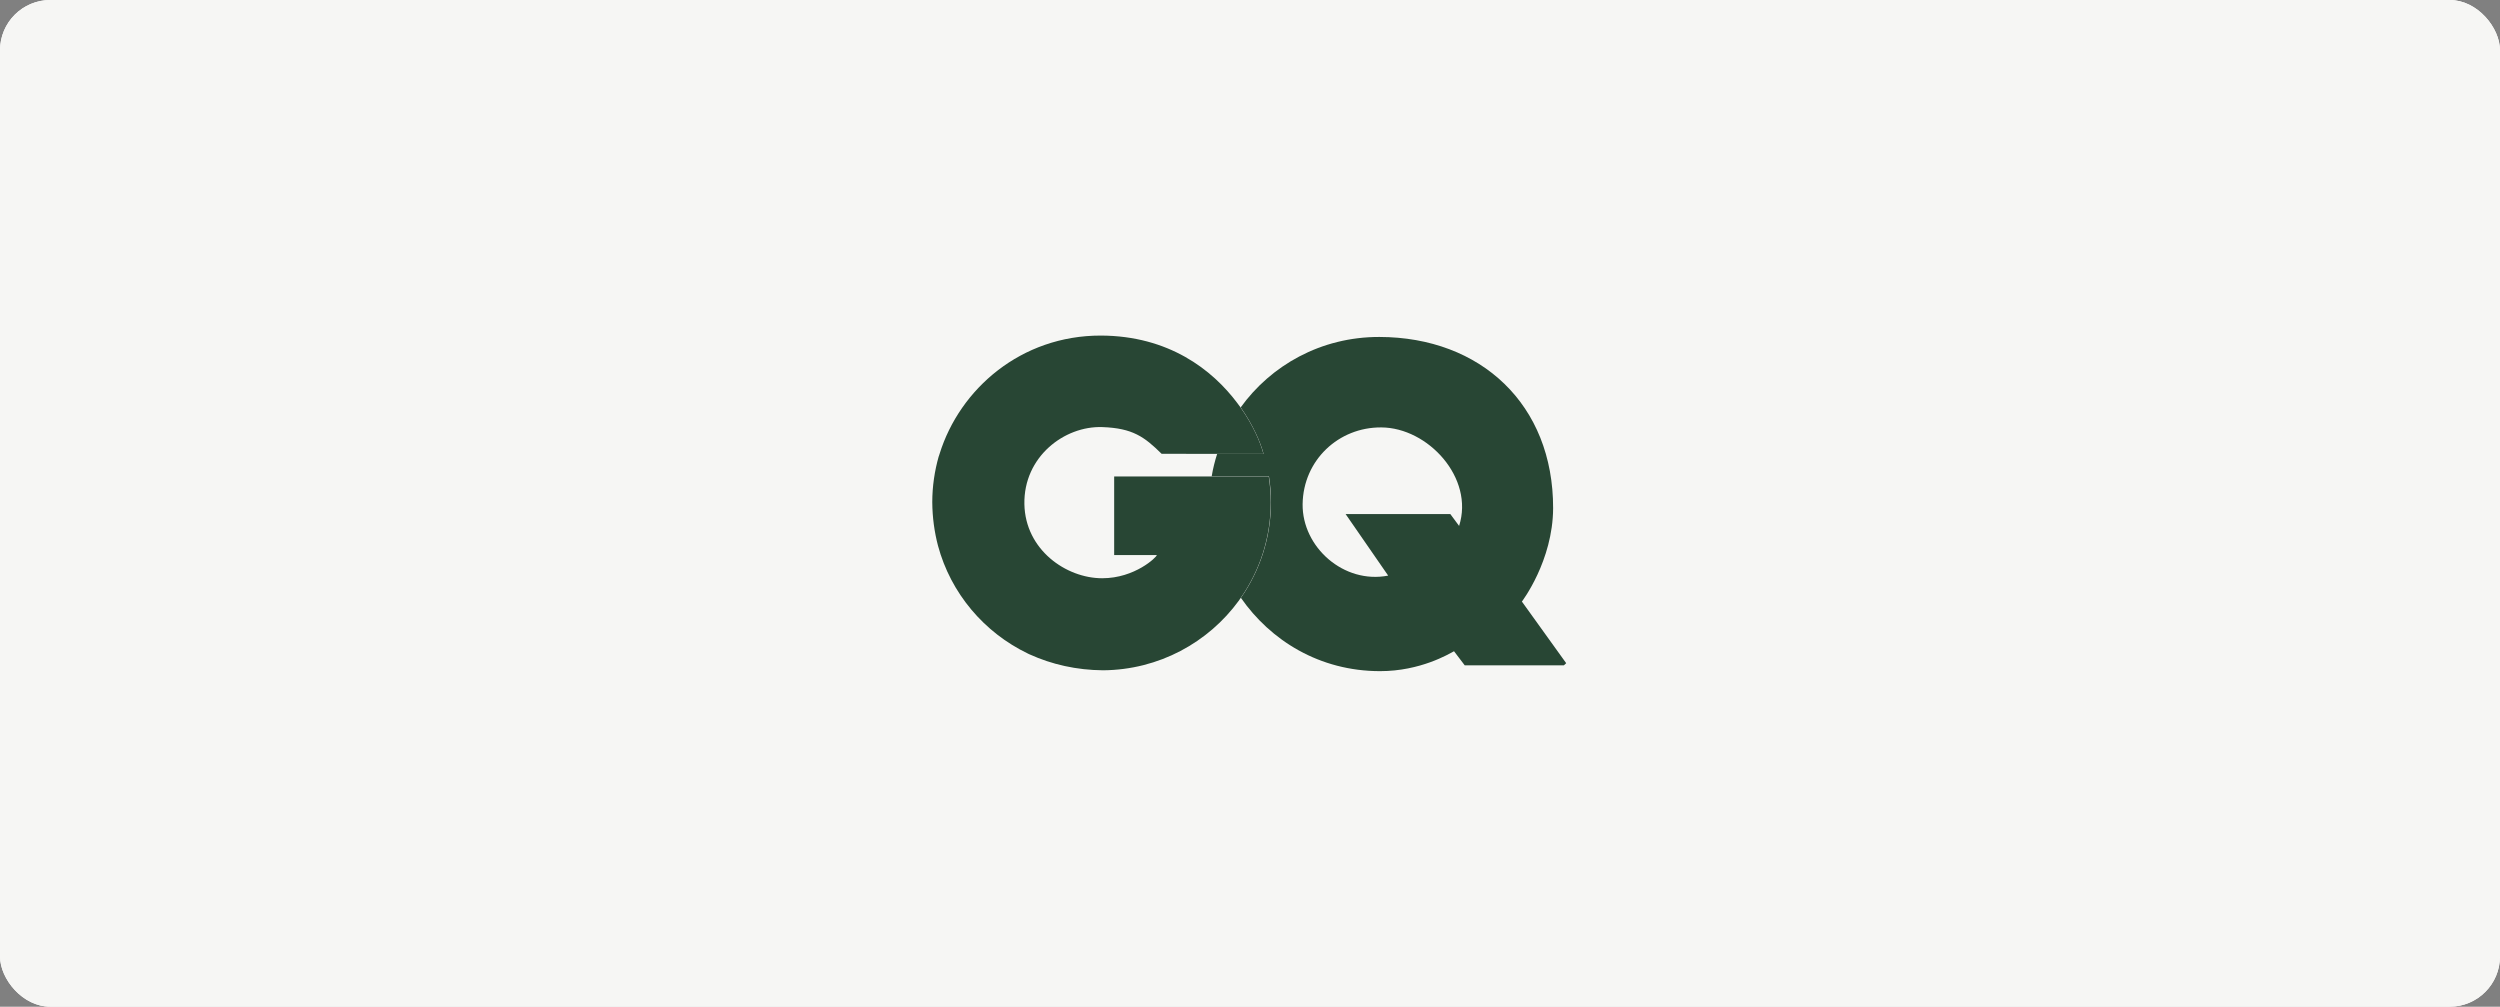 <svg xmlns="http://www.w3.org/2000/svg" fill="none" viewBox="0 0 298 120" height="120" width="298">
<rect x="0" y="0" width="298" height="120" fill="#808080" stroke="none"/>
<rect fill="white" rx="6" height="120" width="298"></rect>
<rect fill="#F6F6F4" rx="6" height="120" width="298"></rect>
<g clip-path="url(#clip0_475_3415)">
<g clip-path="url(#clip1_475_3415)">
<g clip-path="url(#clip2_475_3415)">
<path fill="#284634" d="M173.925 62.69L172.878 61.276H160.396L165.47 68.612C160.194 69.647 155.209 65.228 155.272 60.089C155.348 54.837 159.576 50.91 164.649 50.948C170.215 50.973 175.755 56.971 173.925 62.69ZM181.409 71.705C181.409 71.705 185.106 66.87 185.132 60.582C185.157 48.221 176.512 40.19 164.422 40.165C157.43 40.152 151.486 43.574 147.89 48.561C149.379 50.683 150.262 52.741 150.616 54.092H145.088C144.81 54.963 144.583 55.859 144.432 56.781H151.259C151.423 57.791 151.499 58.827 151.499 59.874C151.499 64.104 150.174 68.031 147.915 71.263C151.436 76.326 157.266 80.001 164.51 80.001C169.319 80.001 172.701 77.955 173.319 77.627L174.594 79.306H186.873L181.409 71.705Z"></path>
<path fill="#284634" d="M132.809 66.162H137.895C137.895 66.389 135.295 68.927 131.383 68.927C127.079 68.927 122.208 65.53 122.107 60.088C122.006 54.444 126.877 50.758 131.383 50.909C135.03 51.035 136.418 52.083 138.463 54.091C138.463 54.091 141.403 54.091 144.394 54.103H150.603C150.25 52.74 149.379 50.694 147.877 48.573C147.751 48.397 147.625 48.22 147.486 48.043C144.495 44.053 139.296 40.025 131.219 40C121.728 39.987 114.409 46.338 111.998 54.103C111.973 54.192 111.935 54.293 111.91 54.381C111.91 54.394 111.91 54.394 111.897 54.394C111.405 56.136 111.127 57.967 111.127 59.861C111.14 61.679 111.38 63.409 111.809 65.05C113.336 70.72 117.299 75.391 122.523 77.904C122.574 77.929 122.612 77.942 122.65 77.967C122.675 77.98 122.7 77.992 122.738 78.005C125.376 79.204 128.329 79.874 131.484 79.899C138.147 79.848 144.041 76.578 147.675 71.591C147.751 71.49 147.814 71.376 147.89 71.275C150.149 68.043 151.474 64.116 151.474 59.886C151.474 58.826 151.386 57.803 151.234 56.793H132.809V66.162Z"></path>
</g>
</g>
</g>
<defs>
<clipPath id="clip0_475_3415">
<rect fill="white" rx="3" height="40" width="77" y="40" x="110.5"></rect>
</clipPath>
<clipPath id="clip1_475_3415">
<rect transform="translate(110.5 40)" fill="white" height="40" width="77"></rect>
</clipPath>
<clipPath id="clip2_475_3415">
<rect transform="translate(110.5 40)" fill="white" height="40" width="77"></rect>
</clipPath>
</defs>
</svg>
